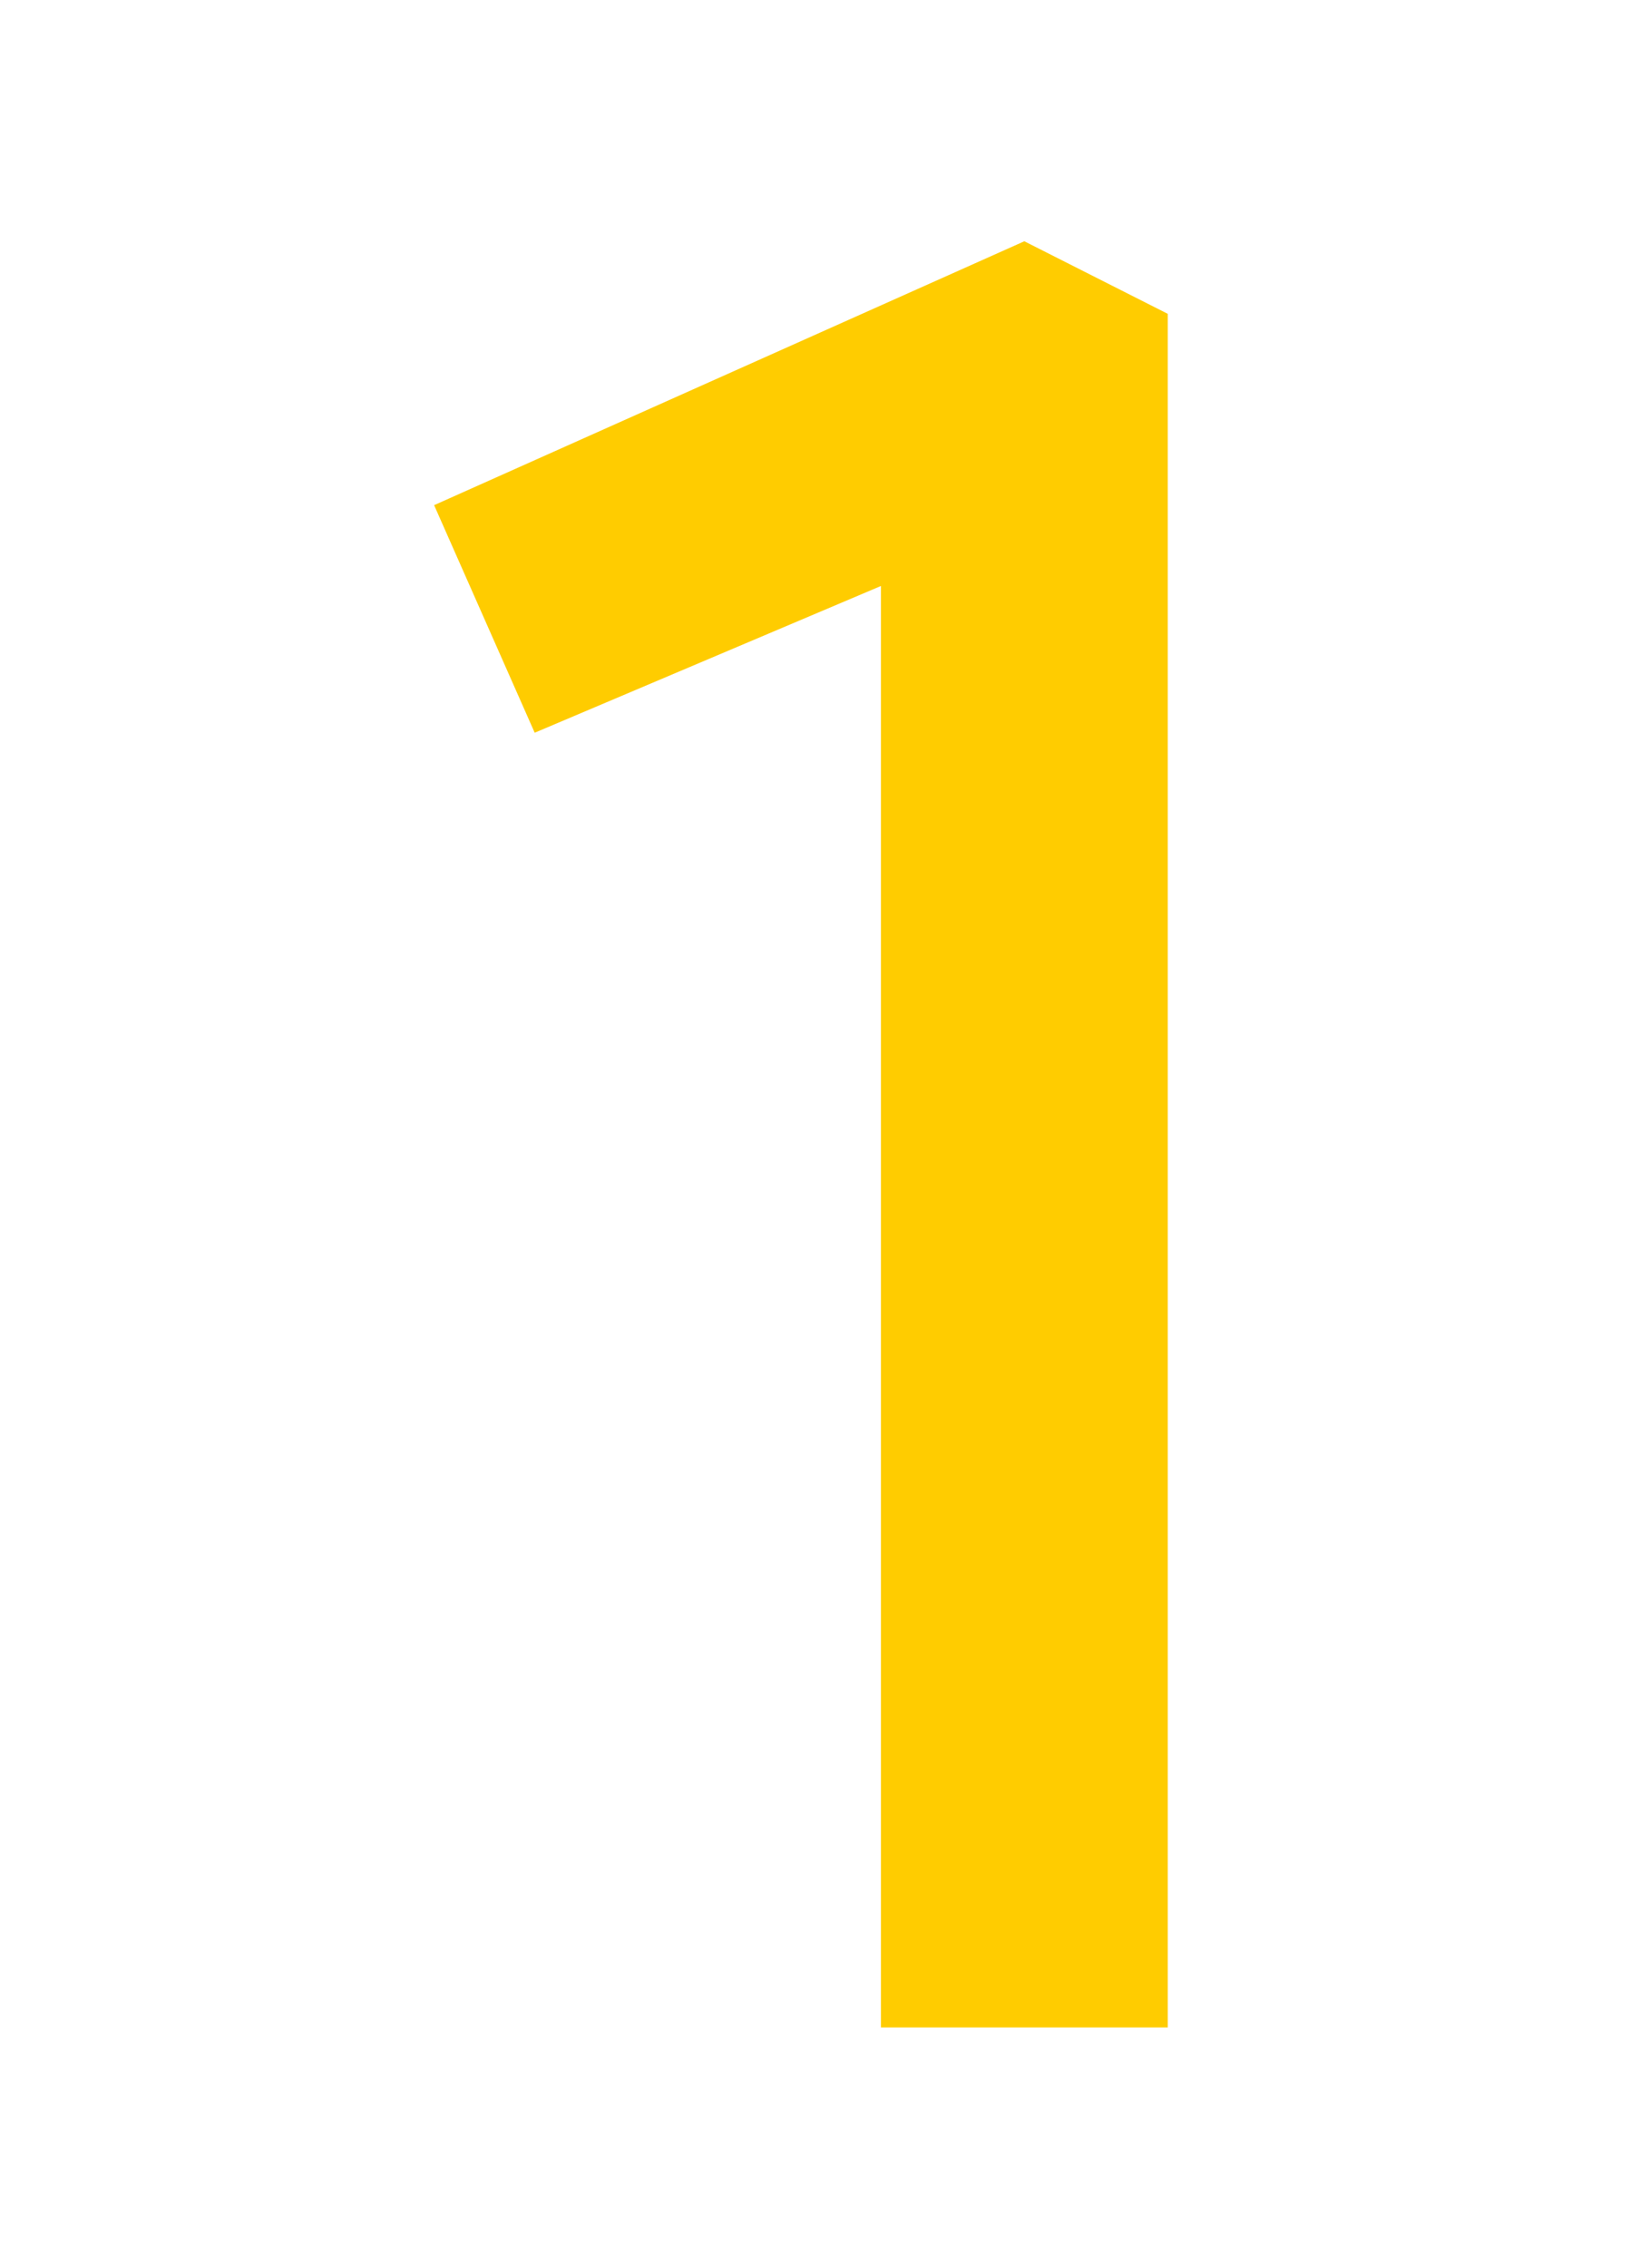 <?xml version="1.0" encoding="UTF-8"?>
<svg xmlns="http://www.w3.org/2000/svg" width="34" height="47" viewBox="0 0 34 47" fill="none">
  <path d="M9 10.469L21.236 5L24.21 6.504V42.017H18.263V12.144L11.085 15.185L9 10.469Z" fill="#FFCC00"></path>
</svg>
